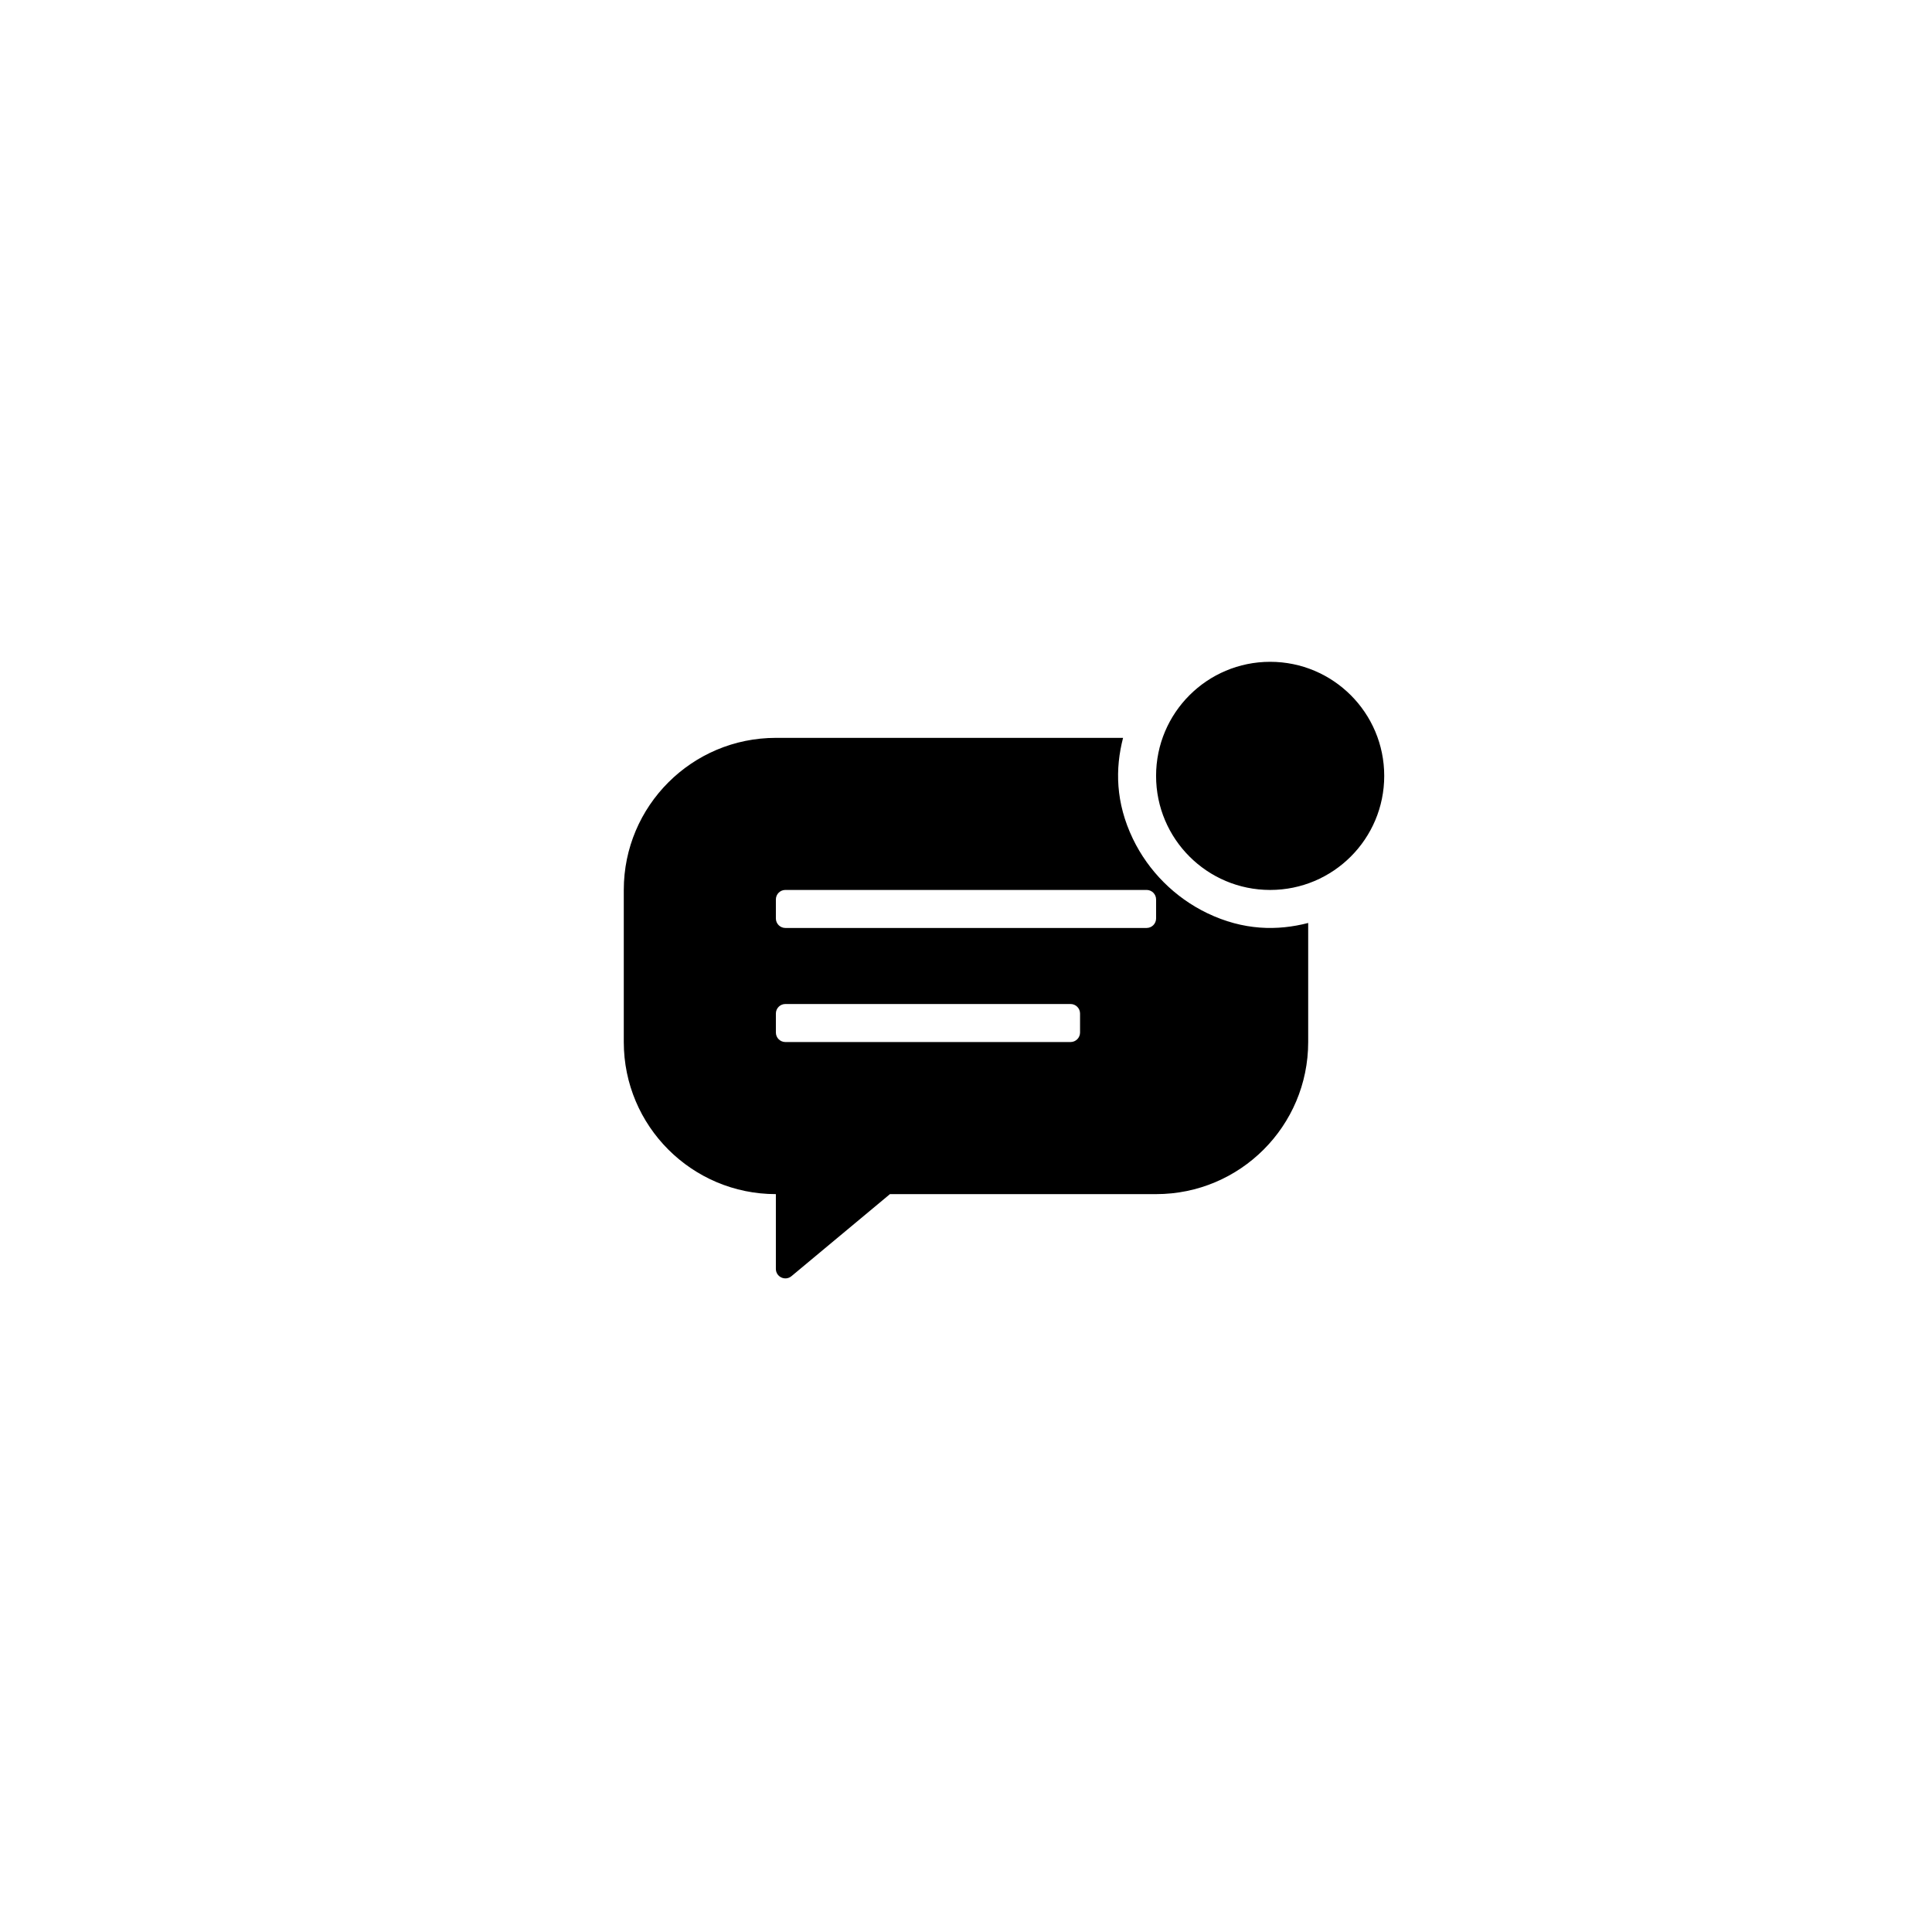 <?xml version="1.0" encoding="UTF-8"?>
<!-- Uploaded to: ICON Repo, www.svgrepo.com, Generator: ICON Repo Mixer Tools -->
<svg fill="#000000" width="800px" height="800px" version="1.1" viewBox="144 144 512 512" xmlns="http://www.w3.org/2000/svg">
 <path d="m463.92 385.99c-8.555-4.117-15.574-11.133-19.688-19.688-4.625-9.613-4.711-18.621-2.606-26.762h-92.012c-22.258 0-40.305 18.047-40.305 40.305v40.305c0 22.258 18.047 40.305 40.305 40.305v19.809c0 2.137 2.488 3.301 4.133 1.934l26.098-21.742h70.535c22.258 0 40.305-18.047 40.305-40.305v-31.555c-8.141 2.106-17.152 2.019-26.766-2.606zm-33.695 31.641c0 1.391-1.129 2.519-2.519 2.519h-75.57c-1.391 0-2.519-1.129-2.519-2.519v-5.039c0-1.391 1.129-2.519 2.519-2.519h75.57c1.391 0 2.519 1.129 2.519 2.519zm20.152-30.23c0 1.391-1.129 2.519-2.519 2.519h-95.723c-1.391 0-2.519-1.129-2.519-2.519v-5.039c0-1.391 1.129-2.519 2.519-2.519h95.723c1.391 0 2.519 1.129 2.519 2.519zm60.457-37.785c0 16.695-13.531 30.23-30.23 30.23-16.695 0-30.23-13.531-30.23-30.23 0-16.695 13.531-30.23 30.23-30.23 16.699 0.004 30.23 13.535 30.23 30.23z"/>
</svg>